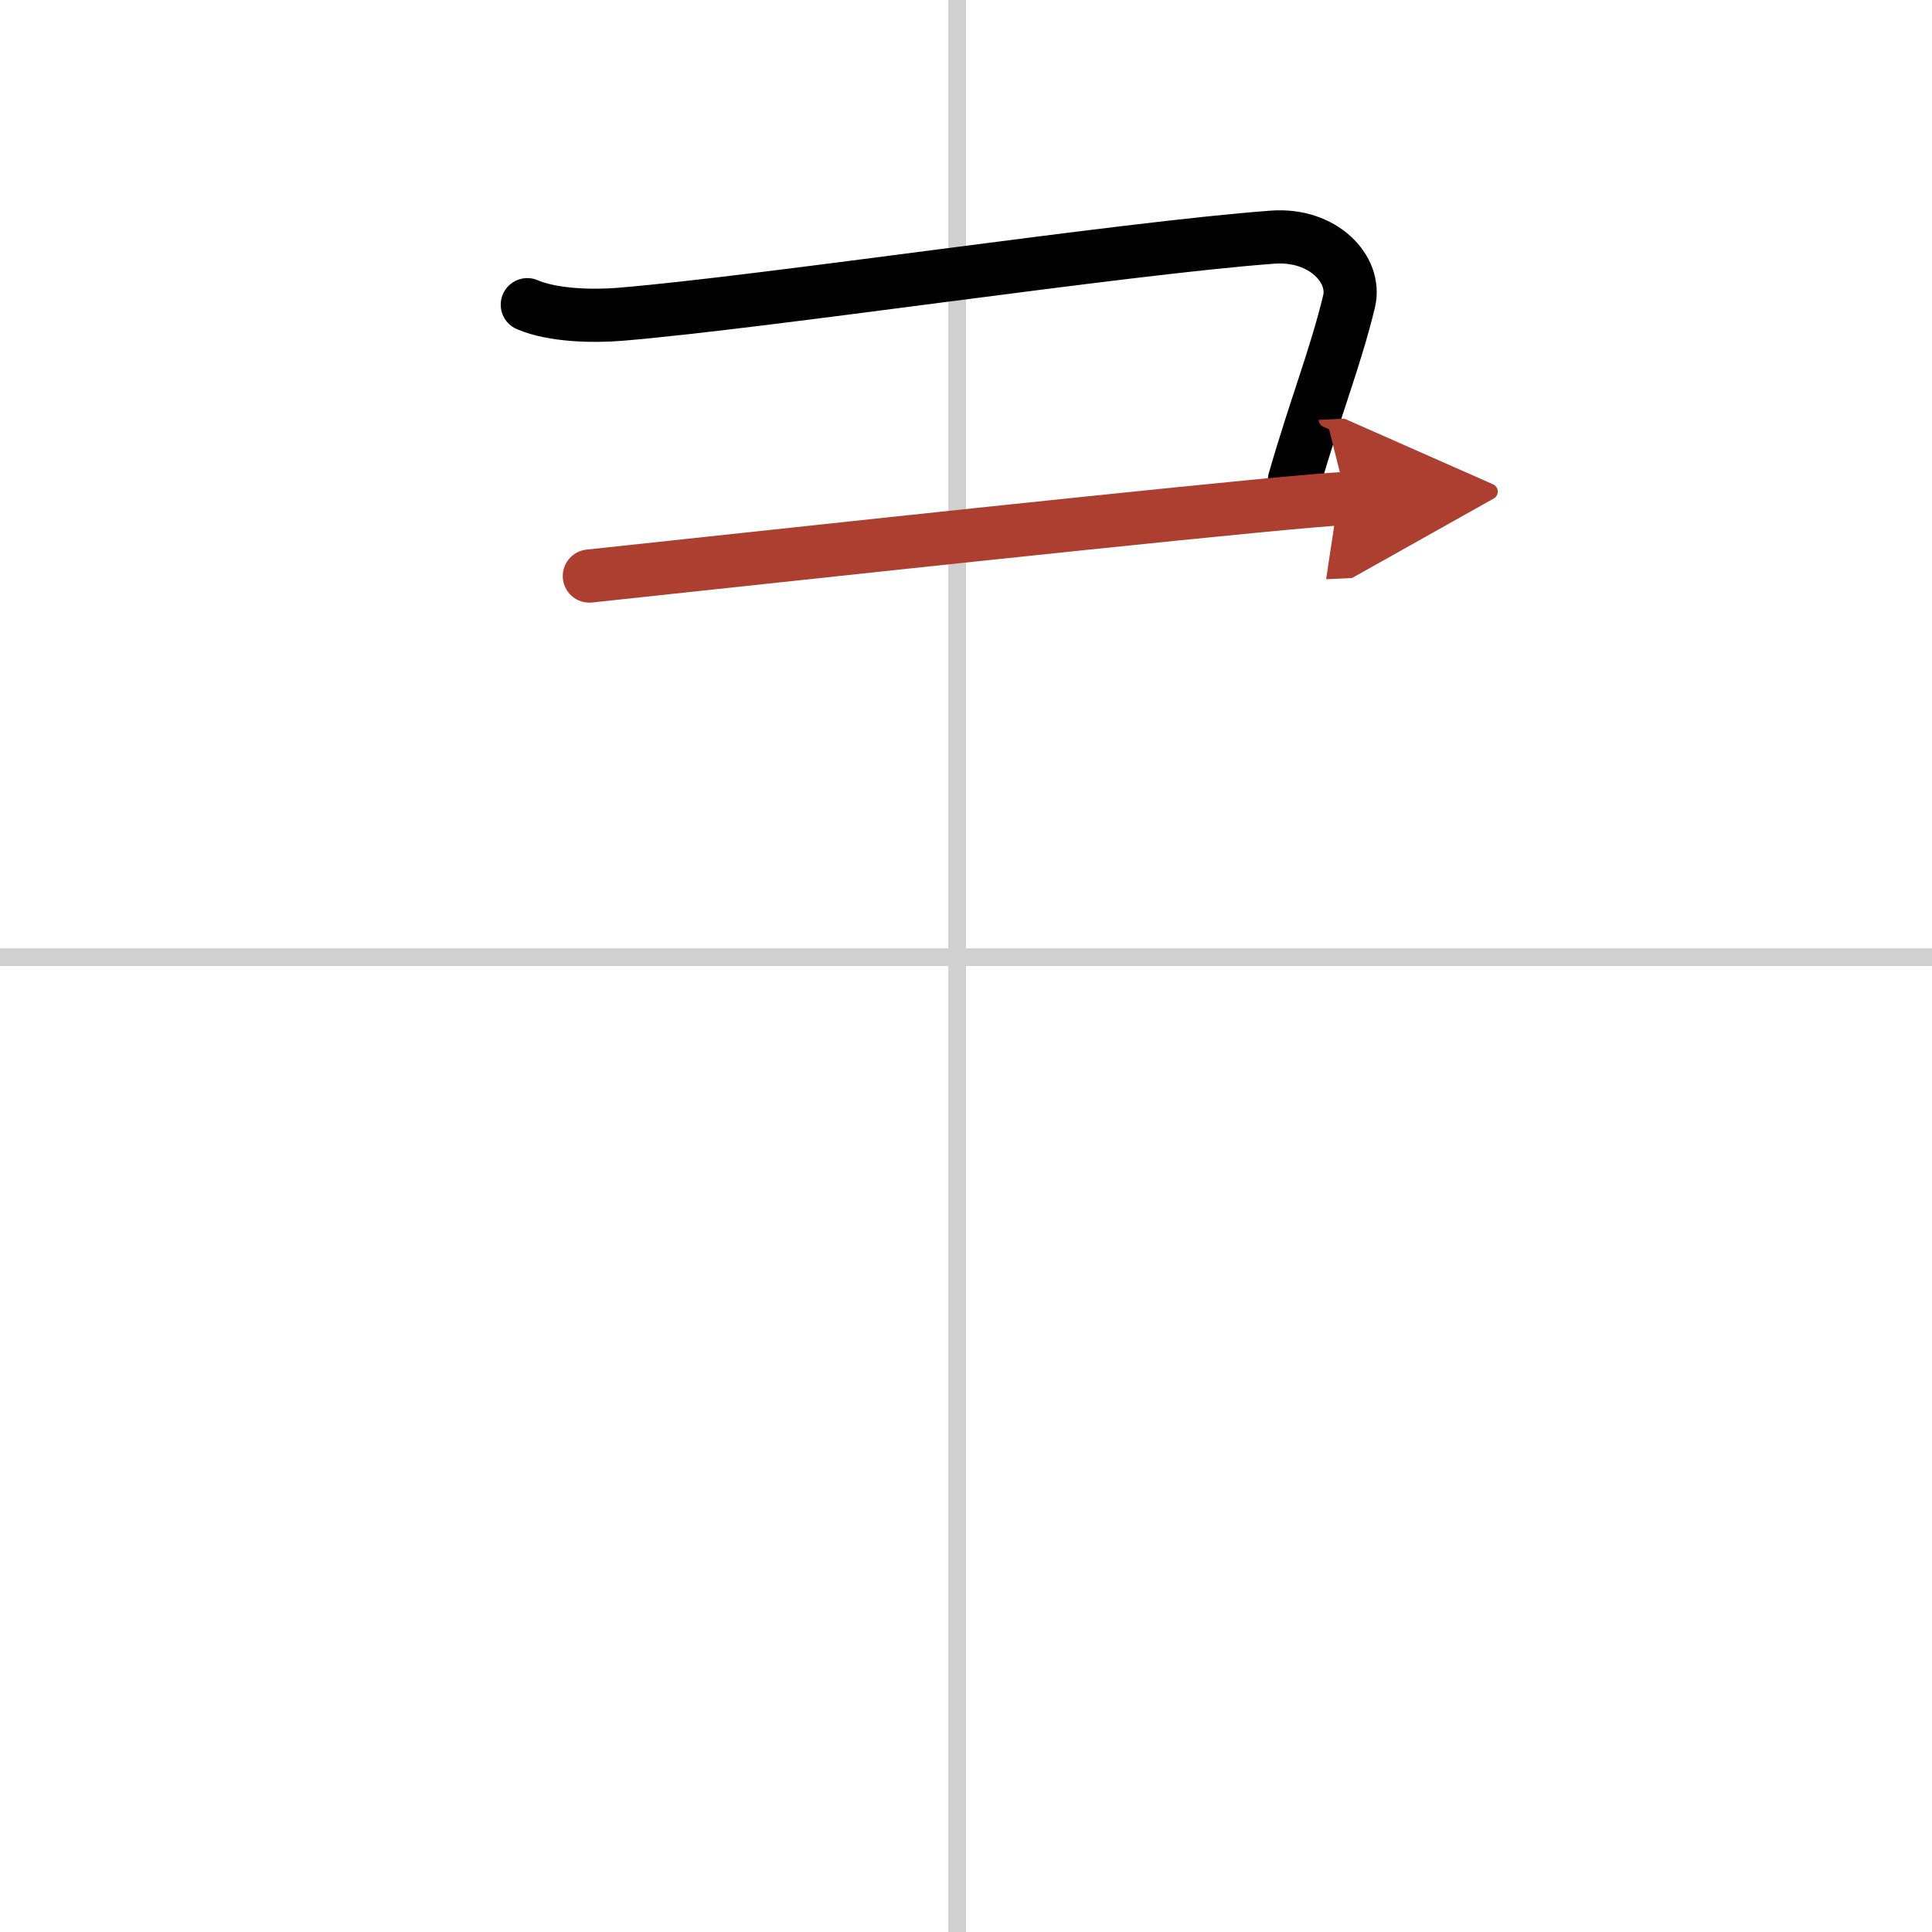 <svg width="400" height="400" viewBox="0 0 109 109" xmlns="http://www.w3.org/2000/svg"><defs><marker id="a" markerWidth="4" orient="auto" refX="1" refY="5" viewBox="0 0 10 10"><polyline points="0 0 10 5 0 10 1 5" fill="#ad3f31" stroke="#ad3f31"/></marker></defs><g fill="none" stroke="#000" stroke-linecap="round" stroke-linejoin="round" stroke-width="3"><rect width="100%" height="100%" fill="#fff" stroke="#fff"/><line x1="54" x2="54" y2="109" stroke="#d0d0d0" stroke-width="1"/><line x2="109" y1="54" y2="54" stroke="#d0d0d0" stroke-width="1"/><path d="m29.75 17.19c1.44 0.62 3.73 0.67 5.26 0.54 8.25-0.69 28.36-3.73 36.79-4.35 2.84-0.21 4.75 1.81 4.31 3.63-0.76 3.15-1.86 5.86-3.08 10.08"/><path d="m33.25 32.5c5.64-0.6 27.15-2.94 37.53-3.94 2.49-0.24 4.34-0.4 5.18-0.44" marker-end="url(#a)" stroke="#ad3f31"/></g></svg>
